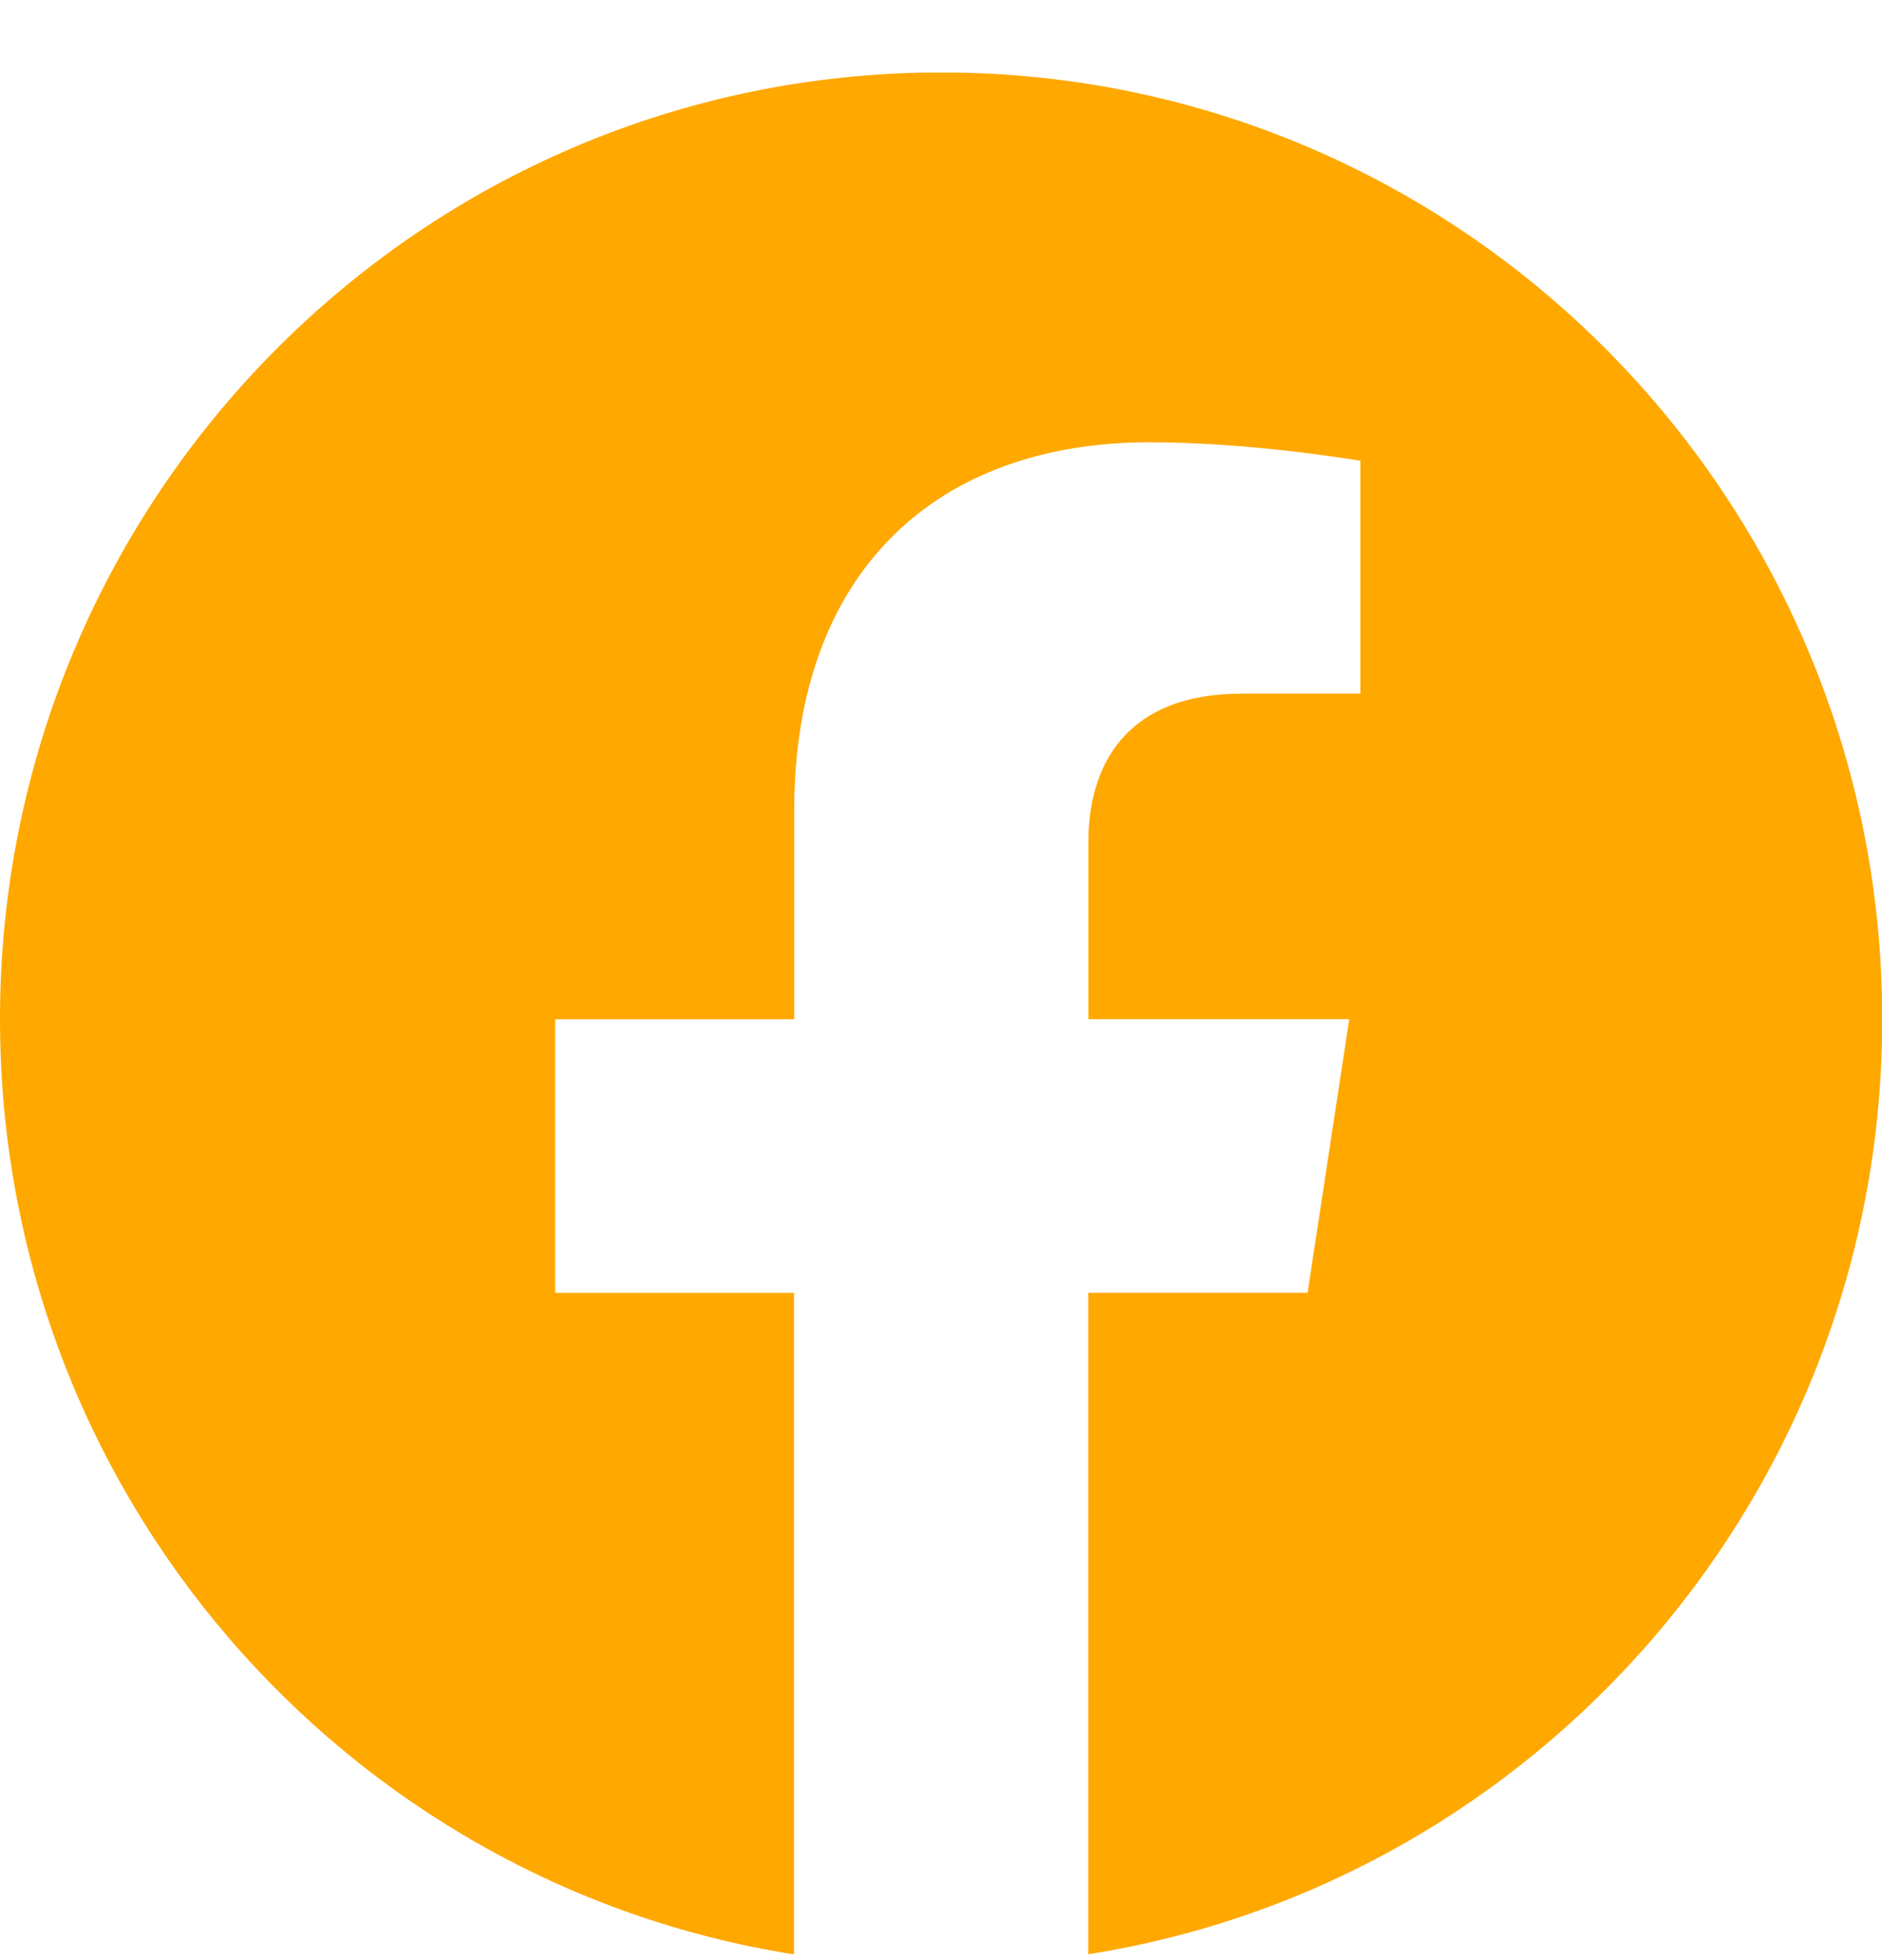<svg width="24" height="25" viewBox="0 0 24 25" fill="none" xmlns="http://www.w3.org/2000/svg">
<g clip-path="url(#clip0_607_675)">
<path d="M24.003 12.999C24.003 6.33 18.63 0.924 12.003 0.924C5.373 0.925 0 6.33 0 13C0 19.026 4.389 24.021 10.125 24.927V16.489H7.08V13H10.128V10.338C10.128 7.312 11.921 5.641 14.661 5.641C15.975 5.641 17.348 5.877 17.348 5.877V8.847H15.834C14.345 8.847 13.88 9.778 13.88 10.734V12.999H17.206L16.675 16.488H13.878V24.925C19.614 24.019 24.003 19.024 24.003 12.999Z" fill="#FFA800"/>
</g>
<defs>
<clipPath id="clip0_607_675">
<rect width="24" height="24" fill="white" transform="translate(0 0.926)"/>
</clipPath>
</defs>
</svg>
